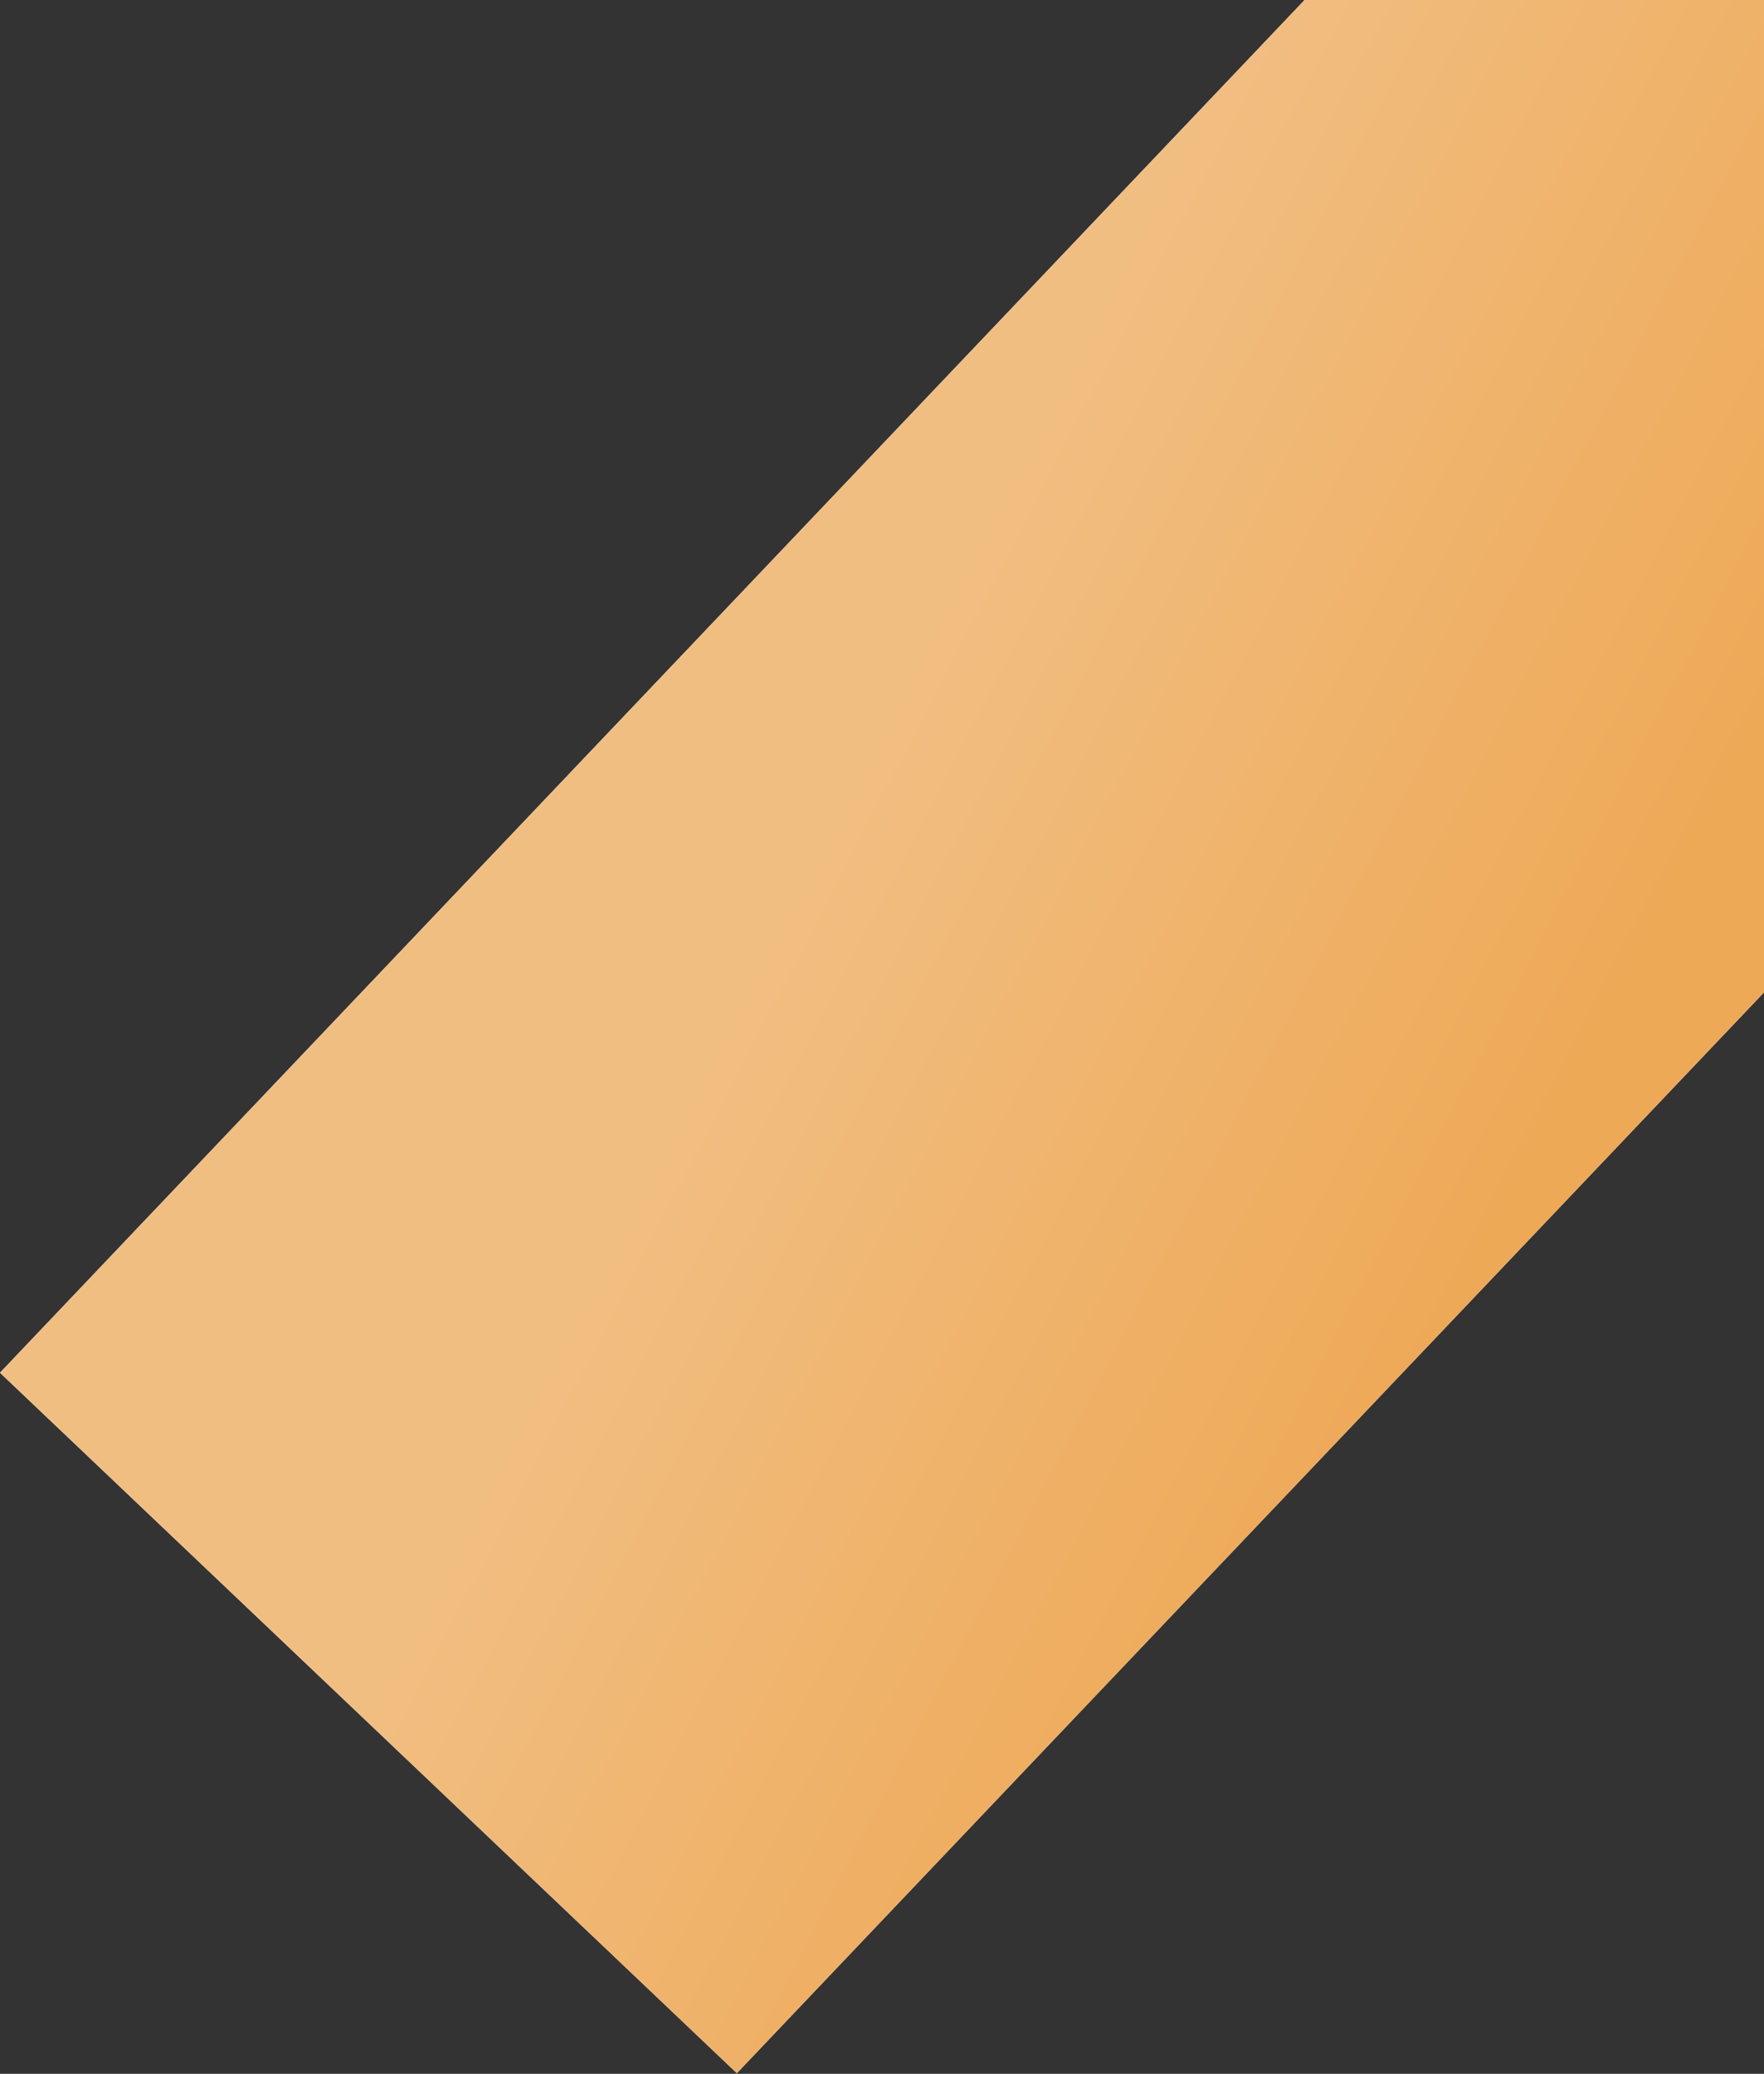 <?xml version="1.0" encoding="UTF-8"?>
<svg xmlns="http://www.w3.org/2000/svg" width="775" height="911" viewBox="0 0 775 911" fill="none">
  <rect x="0" y="0" width="775" height="911" fill="#333333" stroke="none"/>
  <path d="M1599.3 -431.303L1275.56 -739L0 603.034L323.731 910.731L1599.3 -431.303Z" fill="white"></path>
  <path d="M1599.3 -431.303L1275.56 -739L0 603.034L323.731 910.731L1599.3 -431.303Z" fill="url(#paint0_linear_2612_17588)"></path>
  <defs>
    <linearGradient id="paint0_linear_2612_17588" x1="286" y1="1253.5" x2="-22.237" y2="1093.1" gradientUnits="userSpaceOnUse">
      <stop stop-color="#EEA957"></stop>
      <stop offset="1" stop-color="#F1BE82"></stop>
    </linearGradient>
  </defs>
</svg>

